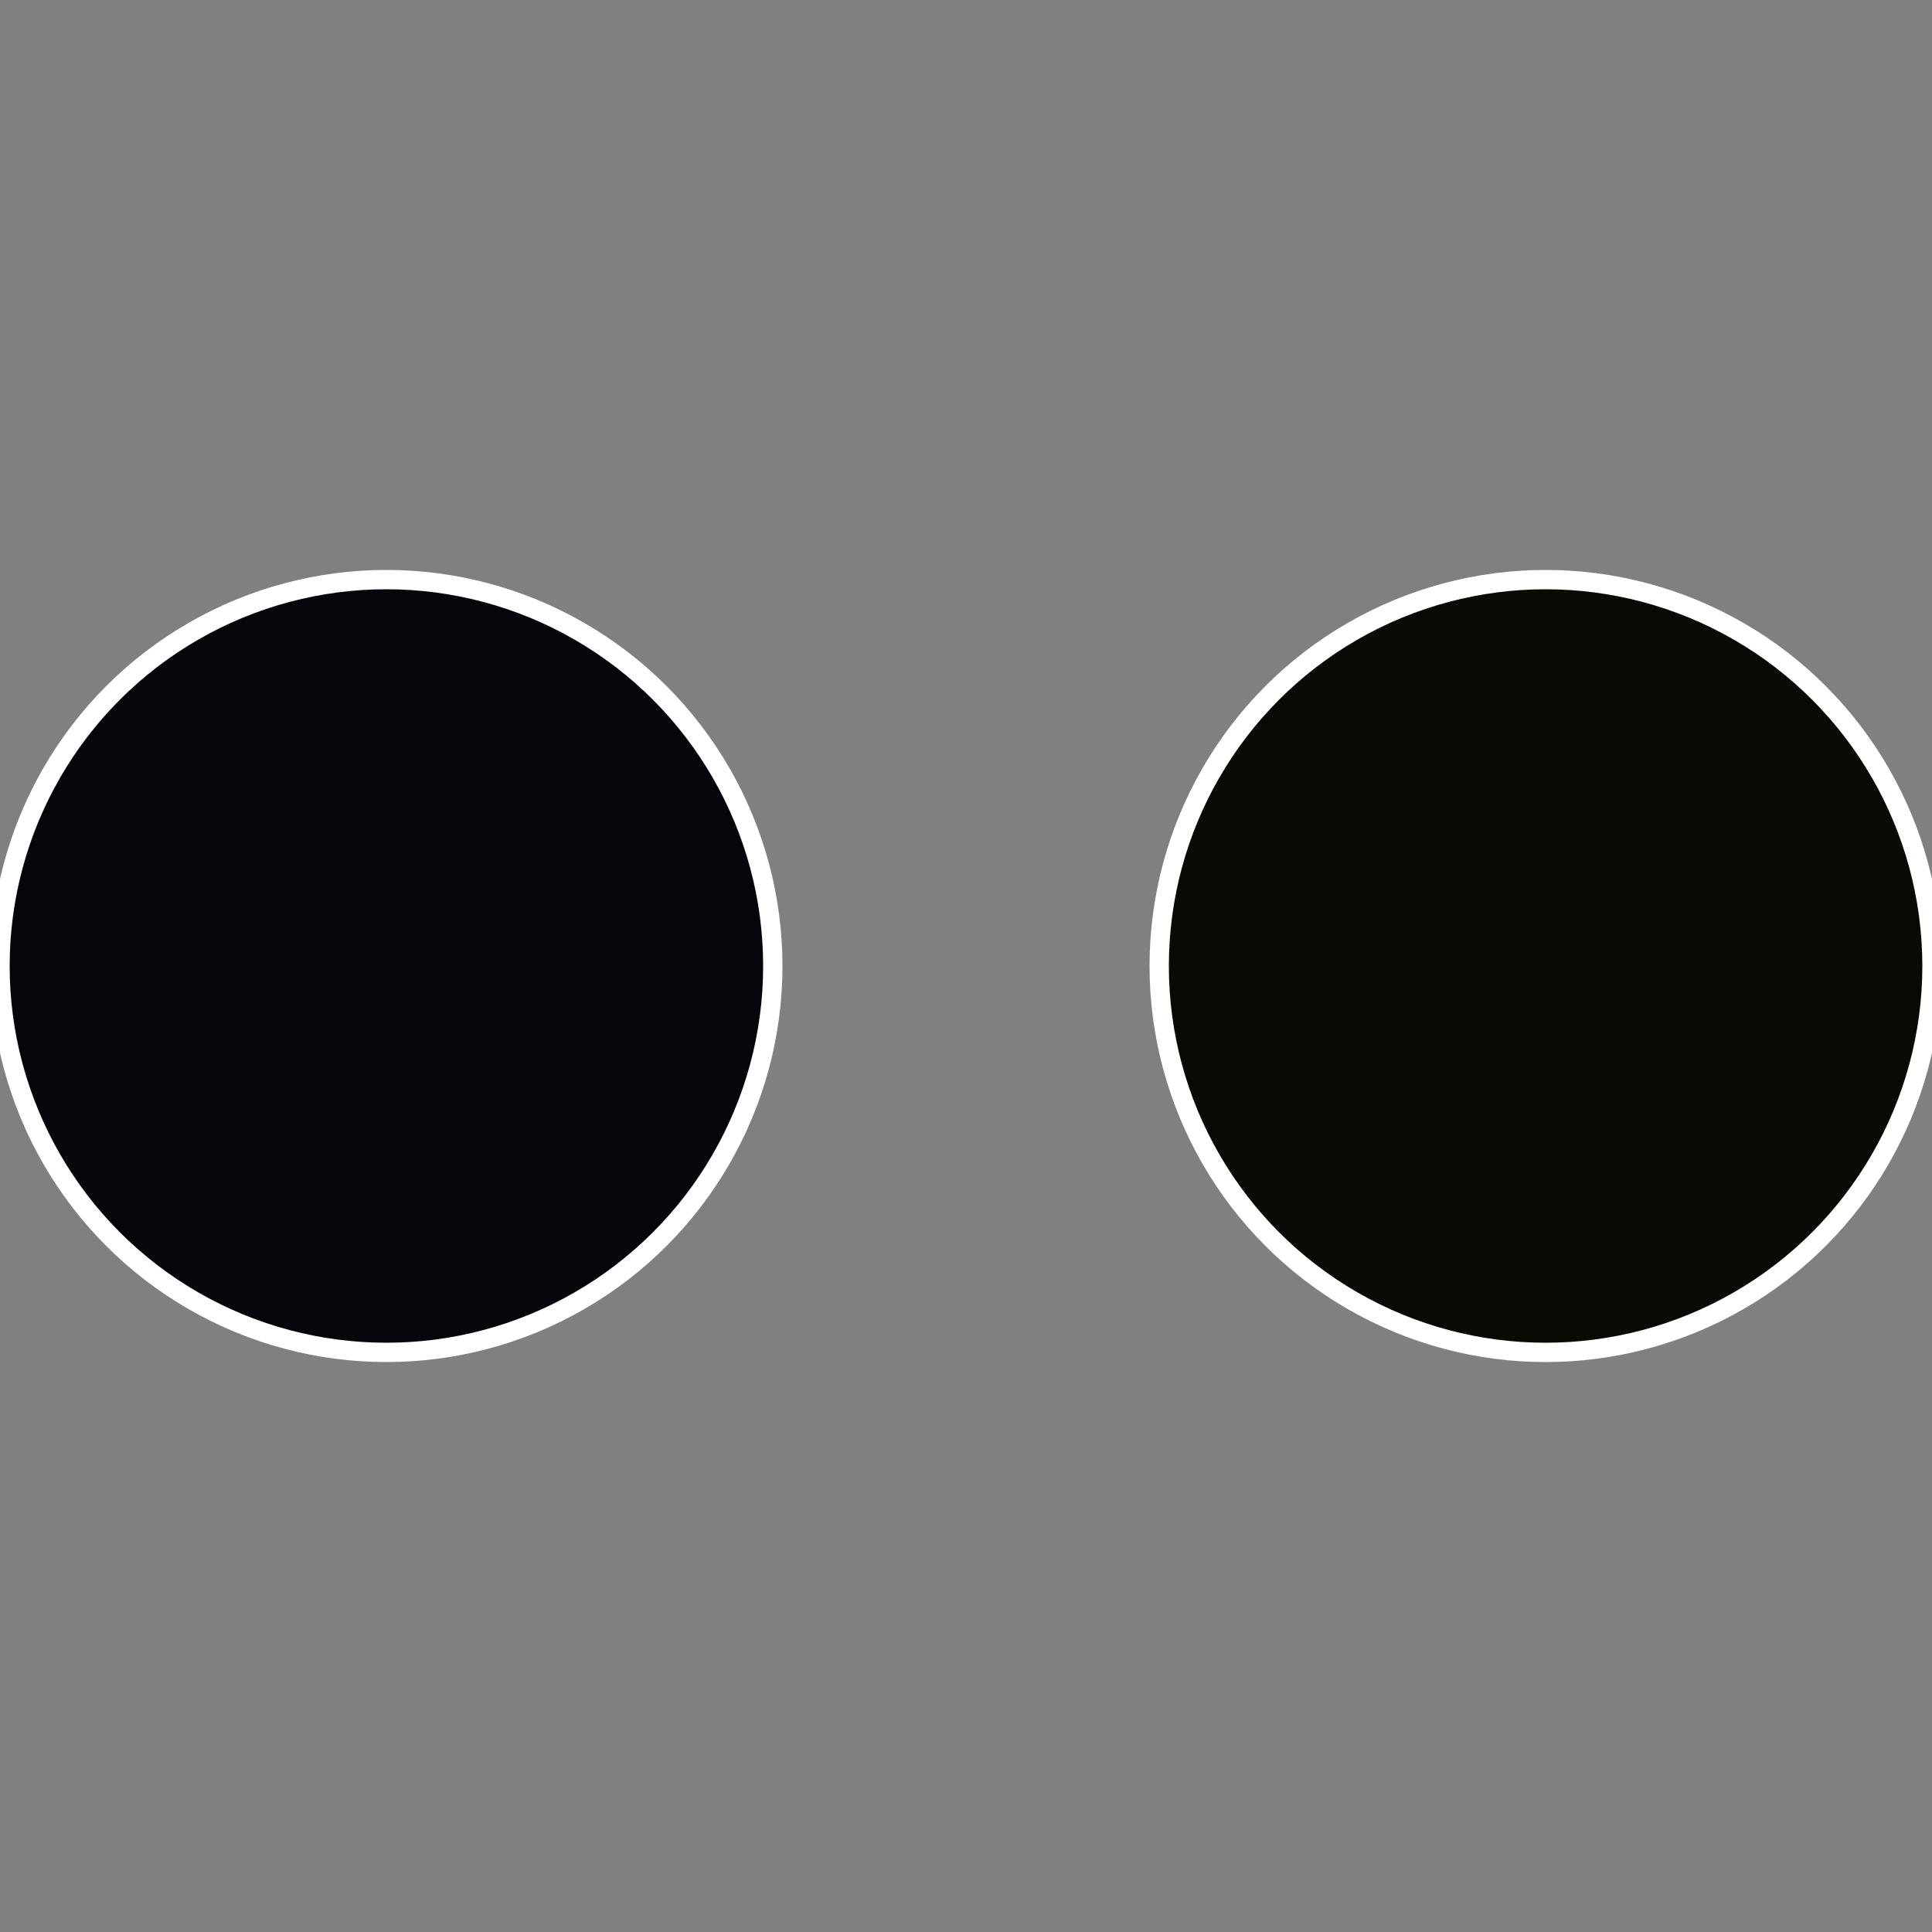 <?xml version="1.0" standalone="no"?>
<svg width="500" height="500" viewBox="-1 -1 2 2" xmlns="http://www.w3.org/2000/svg">
 
                <rect x="-1" y="-1" width="2" height="2" fill="#808080" stroke="none"/>
 
                <circle cx="0.6" cy="0" r="0.4" fill="#070b04" stroke="#fff" stroke-width="1%" />
             
                <circle cx="-0.6" cy="7.3478807948841E-17" r="0.4" fill="#08040b" stroke="#fff" stroke-width="1%" />
            </svg>
